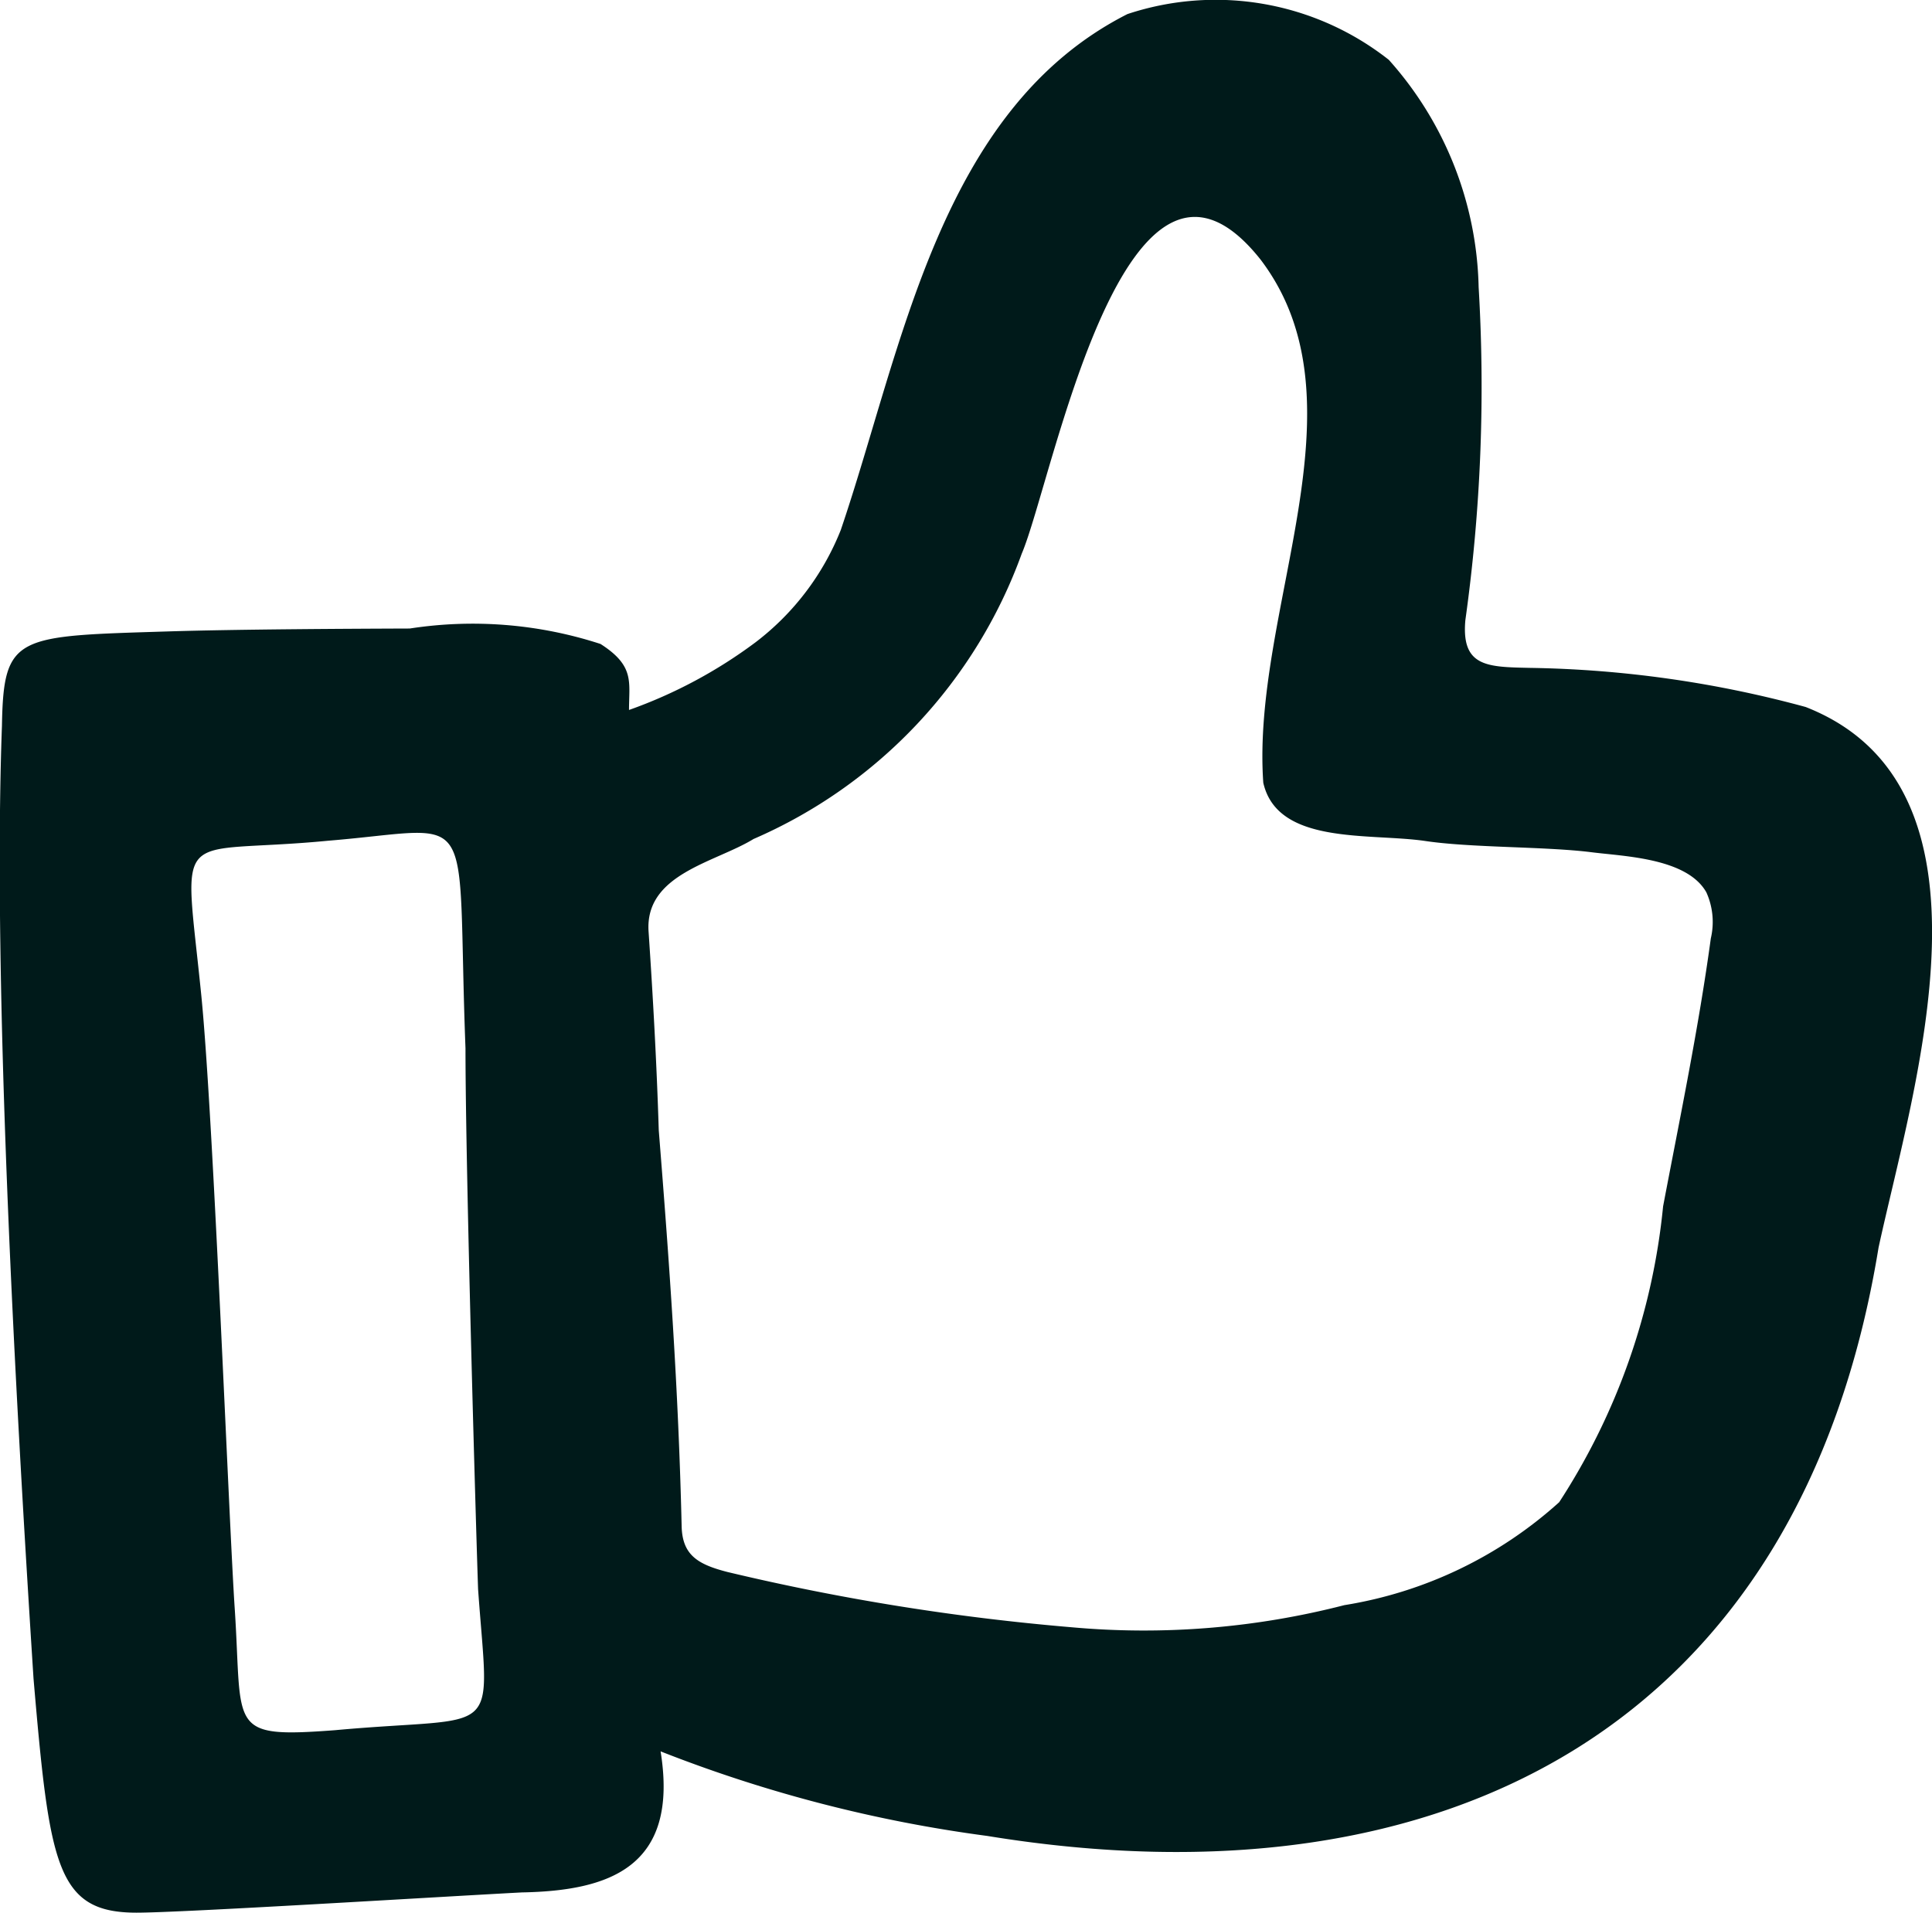 <svg xmlns="http://www.w3.org/2000/svg" width="16.884" height="16.72" viewBox="0 0 16.884 16.72">
  <path id="thumb-up_9675189" d="M19.962,12.557a9.711,9.711,0,0,1,2.412.342c1.784.7.944,3.311.637,4.725-.68,4.169-3.773,5.8-7.791,5.143a12.134,12.134,0,0,1-2.853-.739c.164,1.017-.455,1.219-1.213,1.233-.756.04-2.966.177-3.367.177-.7,0-.76-.412-.9-2.046-.162-2.522-.358-6.089-.276-8.329.014-.8.124-.783,1.464-.825.586-.018,1.518-.023,2.1-.025a3.607,3.607,0,0,1,1.667.135c.3.192.249.33.249.577a4.178,4.178,0,0,0,1.105-.591,2.3,2.3,0,0,0,.746-.983c.54-1.589.86-3.675,2.505-4.509a2.445,2.445,0,0,1,2.284.4,3.077,3.077,0,0,1,.785,1.987A14.7,14.7,0,0,1,19.4,12.14c-.037.41.194.409.563.417Zm1.544,1.962c-.169-.3-.717-.314-1-.35-.41-.052-1.059-.038-1.465-.1-.488-.069-1.284.036-1.407-.508-.107-1.515.93-3.316-.023-4.572-1.184-1.495-1.817,1.936-2.088,2.57a4.319,4.319,0,0,1-2.344,2.494c-.336.206-.951.305-.917.809.039.577.071,1.156.089,1.737.092,1.152.172,2.258.2,3.461.006.251.139.333.4.4a20.242,20.242,0,0,0,3.006.483,7.021,7.021,0,0,0,2.385-.193,3.669,3.669,0,0,0,1.878-.9,5.77,5.77,0,0,0,.908-2.586c.148-.779.31-1.556.417-2.342A.629.629,0,0,0,21.506,14.519Zm-13.152.909c.106,1.071.242,4.633.292,5.362.068,1.042-.071,1.124.875,1.053,1.472-.135,1.347.112,1.251-1.234-.015-.427-.11-3.655-.11-4.727-.083-2.171.138-1.924-1.2-1.814C8.092,14.2,8.2,13.888,8.354,15.428Z" transform="translate(-6.594 -6.719)" fill="#001a1a"/>
</svg>
